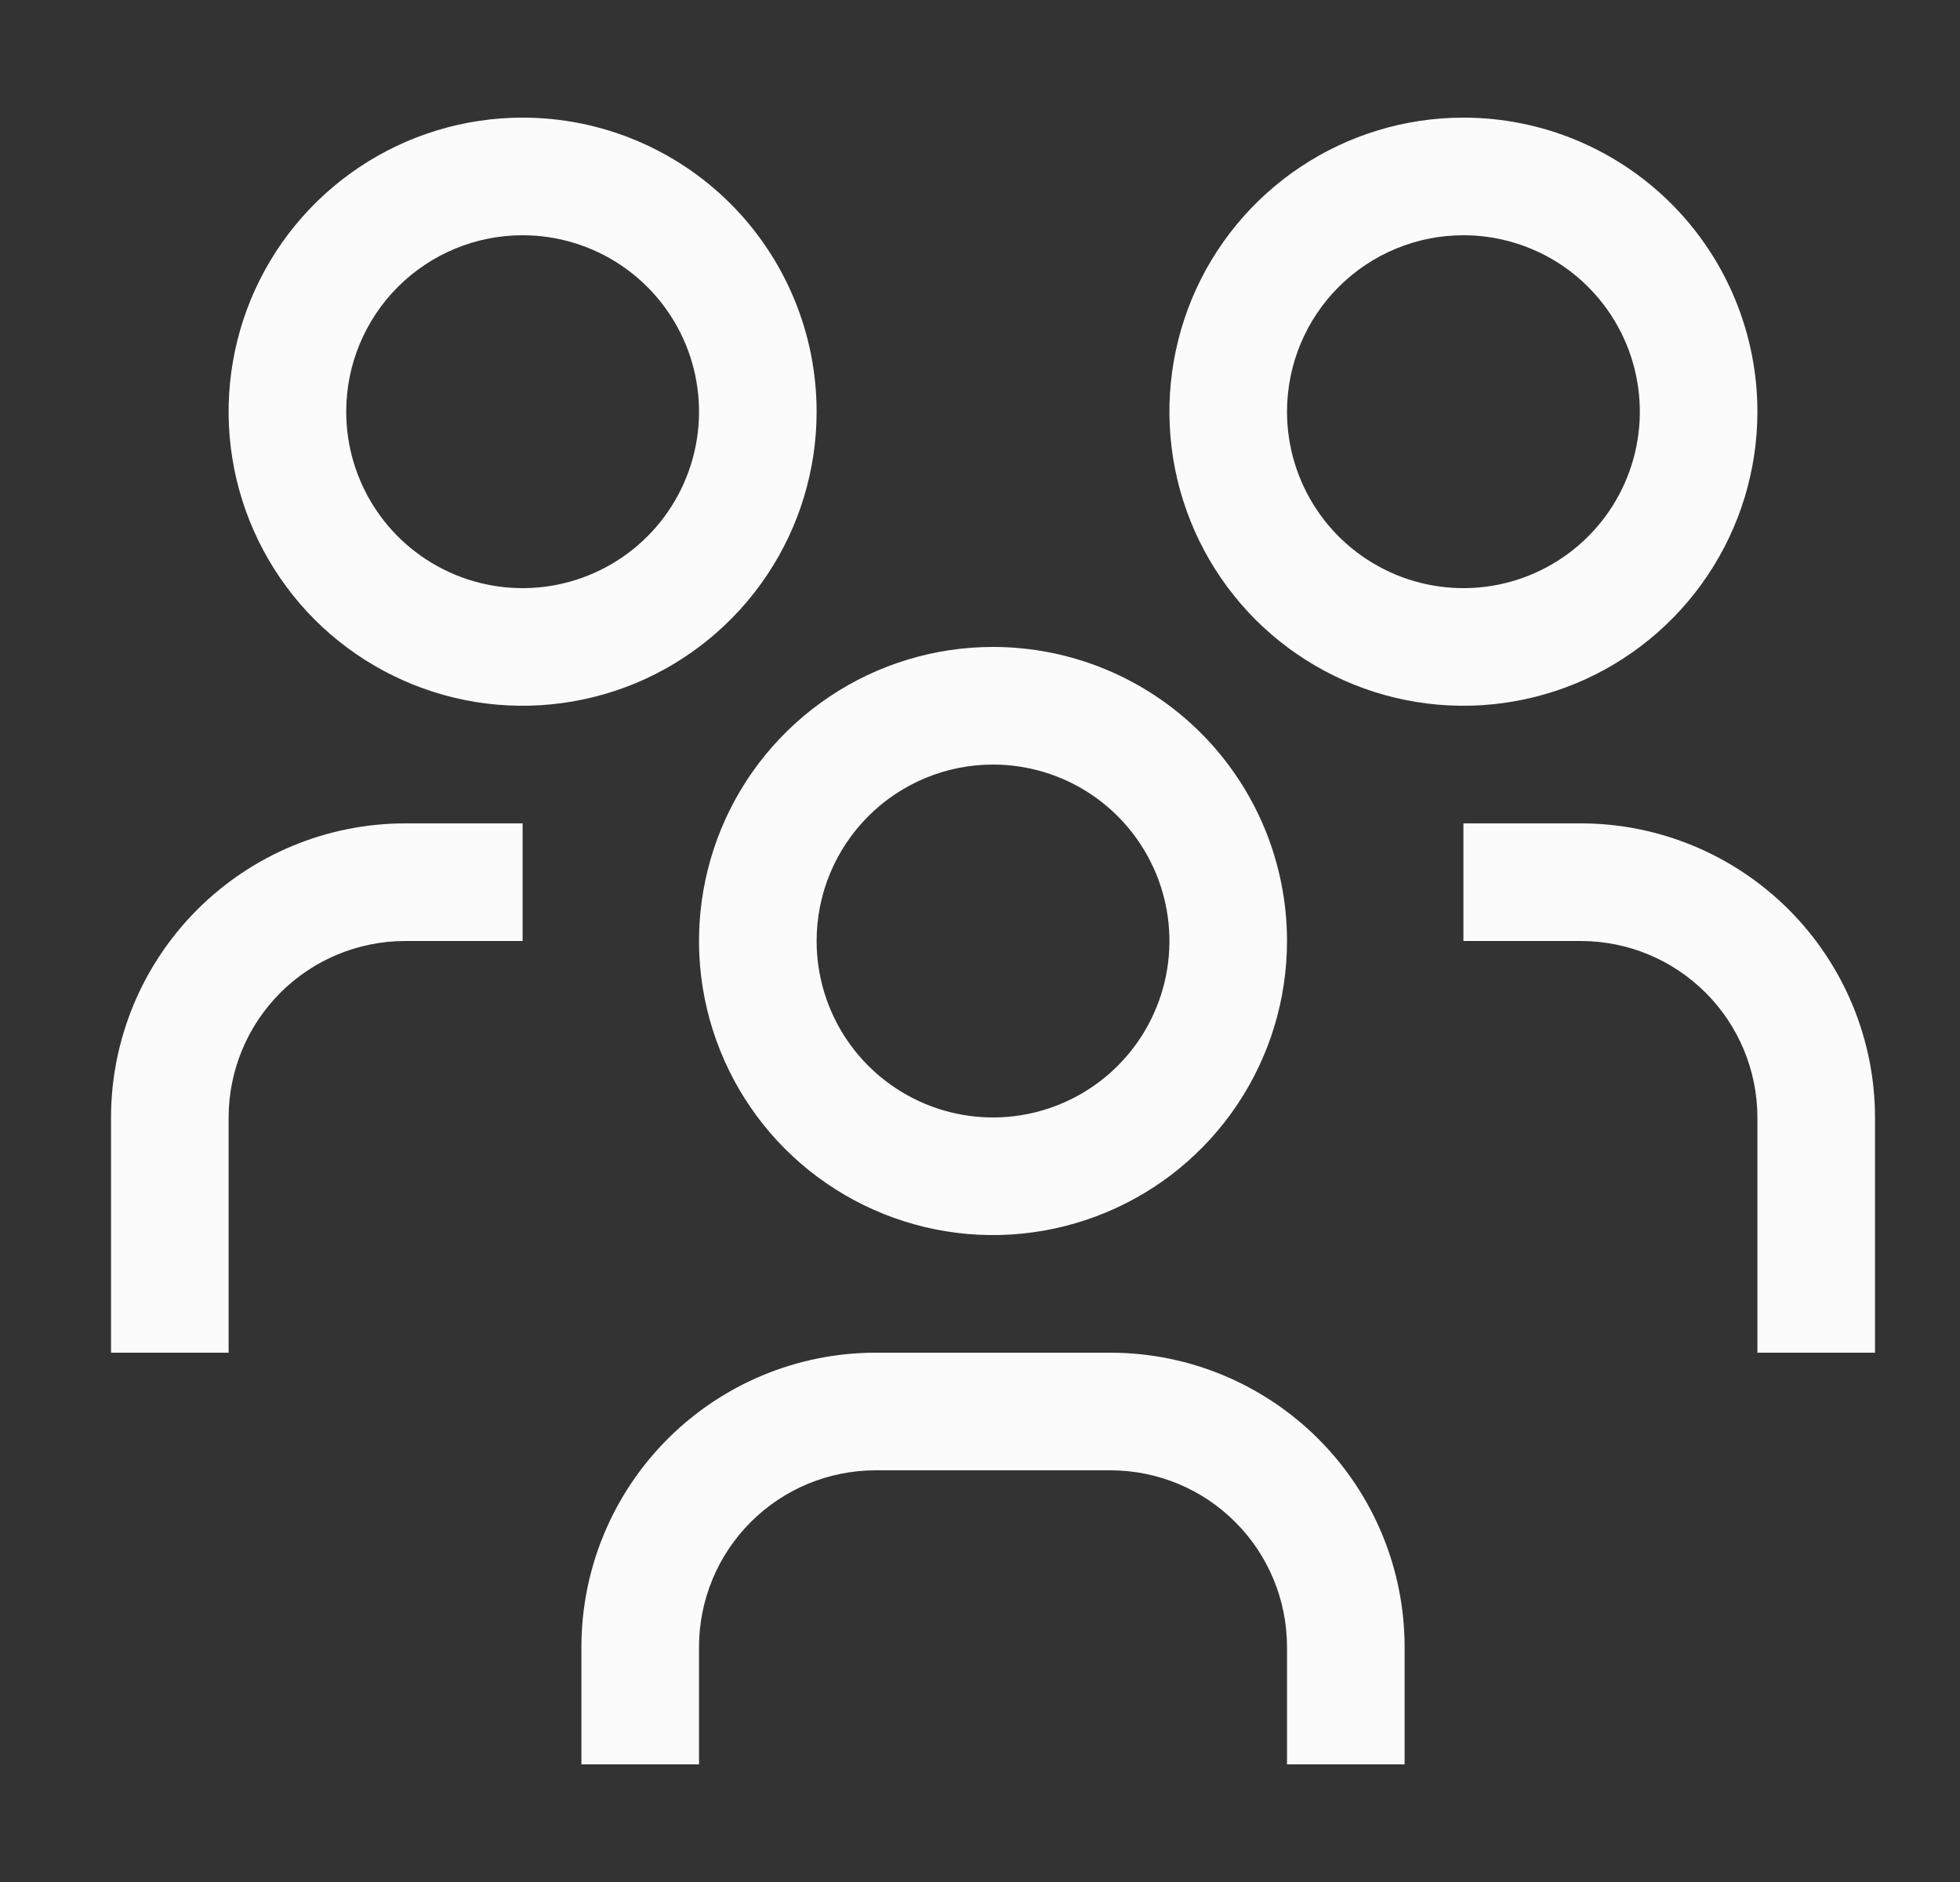 <svg width="25" height="24" viewBox="0 0 25 24" fill="none" xmlns="http://www.w3.org/2000/svg">
<rect x="0" y="0" width="25" height="24" fill="#333333" stroke="none"/>
<path d="M20.166 10.5H18.666V12H20.166C20.763 12.001 21.334 12.238 21.756 12.66C22.178 13.082 22.415 13.653 22.416 14.25V17.25H23.916V14.25C23.915 13.256 23.519 12.303 22.816 11.6C22.113 10.897 21.16 10.501 20.166 10.5Z" fill="#FBFBFB"/>
<path d="M18.666 3C19.111 3 19.546 3.132 19.916 3.379C20.286 3.626 20.574 3.978 20.745 4.389C20.915 4.8 20.96 5.253 20.873 5.689C20.786 6.125 20.572 6.526 20.257 6.841C19.942 7.156 19.541 7.37 19.105 7.457C18.669 7.544 18.216 7.499 17.805 7.329C17.394 7.158 17.042 6.87 16.795 6.5C16.548 6.13 16.416 5.695 16.416 5.25C16.416 4.653 16.653 4.081 17.075 3.659C17.497 3.237 18.069 3 18.666 3ZM18.666 1.5C17.924 1.5 17.199 1.72 16.583 2.132C15.966 2.544 15.485 3.13 15.201 3.815C14.918 4.5 14.843 5.254 14.988 5.982C15.133 6.709 15.49 7.377 16.014 7.902C16.539 8.426 17.207 8.783 17.934 8.928C18.662 9.073 19.416 8.998 20.101 8.715C20.786 8.431 21.372 7.95 21.784 7.333C22.196 6.717 22.416 5.992 22.416 5.25C22.416 4.255 22.021 3.302 21.318 2.598C20.614 1.895 19.661 1.5 18.666 1.5Z" fill="#FBFBFB"/>
<path d="M17.916 22.5H16.416V21C16.415 20.404 16.178 19.831 15.756 19.41C15.335 18.988 14.763 18.751 14.166 18.75H11.166C10.569 18.751 9.998 18.988 9.576 19.41C9.154 19.831 8.917 20.404 8.916 21V22.5H7.416V21C7.417 20.006 7.813 19.053 8.516 18.35C9.219 17.647 10.172 17.251 11.166 17.25H14.166C15.16 17.251 16.113 17.647 16.816 18.35C17.519 19.053 17.915 20.006 17.916 21V22.5Z" fill="#FBFBFB"/>
<path d="M12.666 9.75C13.111 9.75 13.546 9.882 13.916 10.129C14.286 10.376 14.574 10.728 14.745 11.139C14.915 11.55 14.96 12.002 14.873 12.439C14.786 12.875 14.572 13.276 14.257 13.591C13.942 13.906 13.541 14.12 13.105 14.207C12.668 14.294 12.216 14.249 11.805 14.079C11.394 13.908 11.042 13.62 10.795 13.25C10.548 12.88 10.416 12.445 10.416 12C10.416 11.403 10.653 10.831 11.075 10.409C11.497 9.987 12.069 9.75 12.666 9.75ZM12.666 8.25C11.924 8.25 11.199 8.47 10.583 8.882C9.966 9.294 9.485 9.88 9.201 10.565C8.918 11.25 8.843 12.004 8.988 12.732C9.133 13.459 9.49 14.127 10.014 14.652C10.539 15.176 11.207 15.533 11.934 15.678C12.662 15.823 13.416 15.748 14.101 15.464C14.786 15.181 15.372 14.7 15.784 14.083C16.196 13.467 16.416 12.742 16.416 12C16.416 11.005 16.021 10.052 15.318 9.348C14.614 8.645 13.661 8.25 12.666 8.25Z" fill="#FBFBFB"/>
<path d="M6.666 10.5H5.166C4.172 10.501 3.219 10.897 2.516 11.6C1.813 12.303 1.417 13.256 1.416 14.25V17.25H2.916V14.25C2.917 13.653 3.154 13.082 3.576 12.66C3.998 12.238 4.569 12.001 5.166 12H6.666V10.5Z" fill="#FBFBFB"/>
<path d="M6.666 3C7.111 3 7.546 3.132 7.916 3.379C8.286 3.626 8.574 3.978 8.745 4.389C8.915 4.8 8.96 5.253 8.873 5.689C8.786 6.125 8.572 6.526 8.257 6.841C7.942 7.156 7.541 7.37 7.105 7.457C6.669 7.544 6.216 7.499 5.805 7.329C5.394 7.158 5.042 6.87 4.795 6.5C4.548 6.13 4.416 5.695 4.416 5.25C4.416 4.653 4.653 4.081 5.075 3.659C5.497 3.237 6.069 3 6.666 3ZM6.666 1.5C5.924 1.5 5.199 1.72 4.583 2.132C3.966 2.544 3.485 3.13 3.201 3.815C2.918 4.5 2.843 5.254 2.988 5.982C3.133 6.709 3.49 7.377 4.014 7.902C4.539 8.426 5.207 8.783 5.934 8.928C6.662 9.073 7.416 8.998 8.101 8.715C8.786 8.431 9.372 7.95 9.784 7.333C10.196 6.717 10.416 5.992 10.416 5.25C10.416 4.255 10.021 3.302 9.318 2.598C8.614 1.895 7.661 1.5 6.666 1.5Z" fill="#FBFBFB"/>
</svg>
